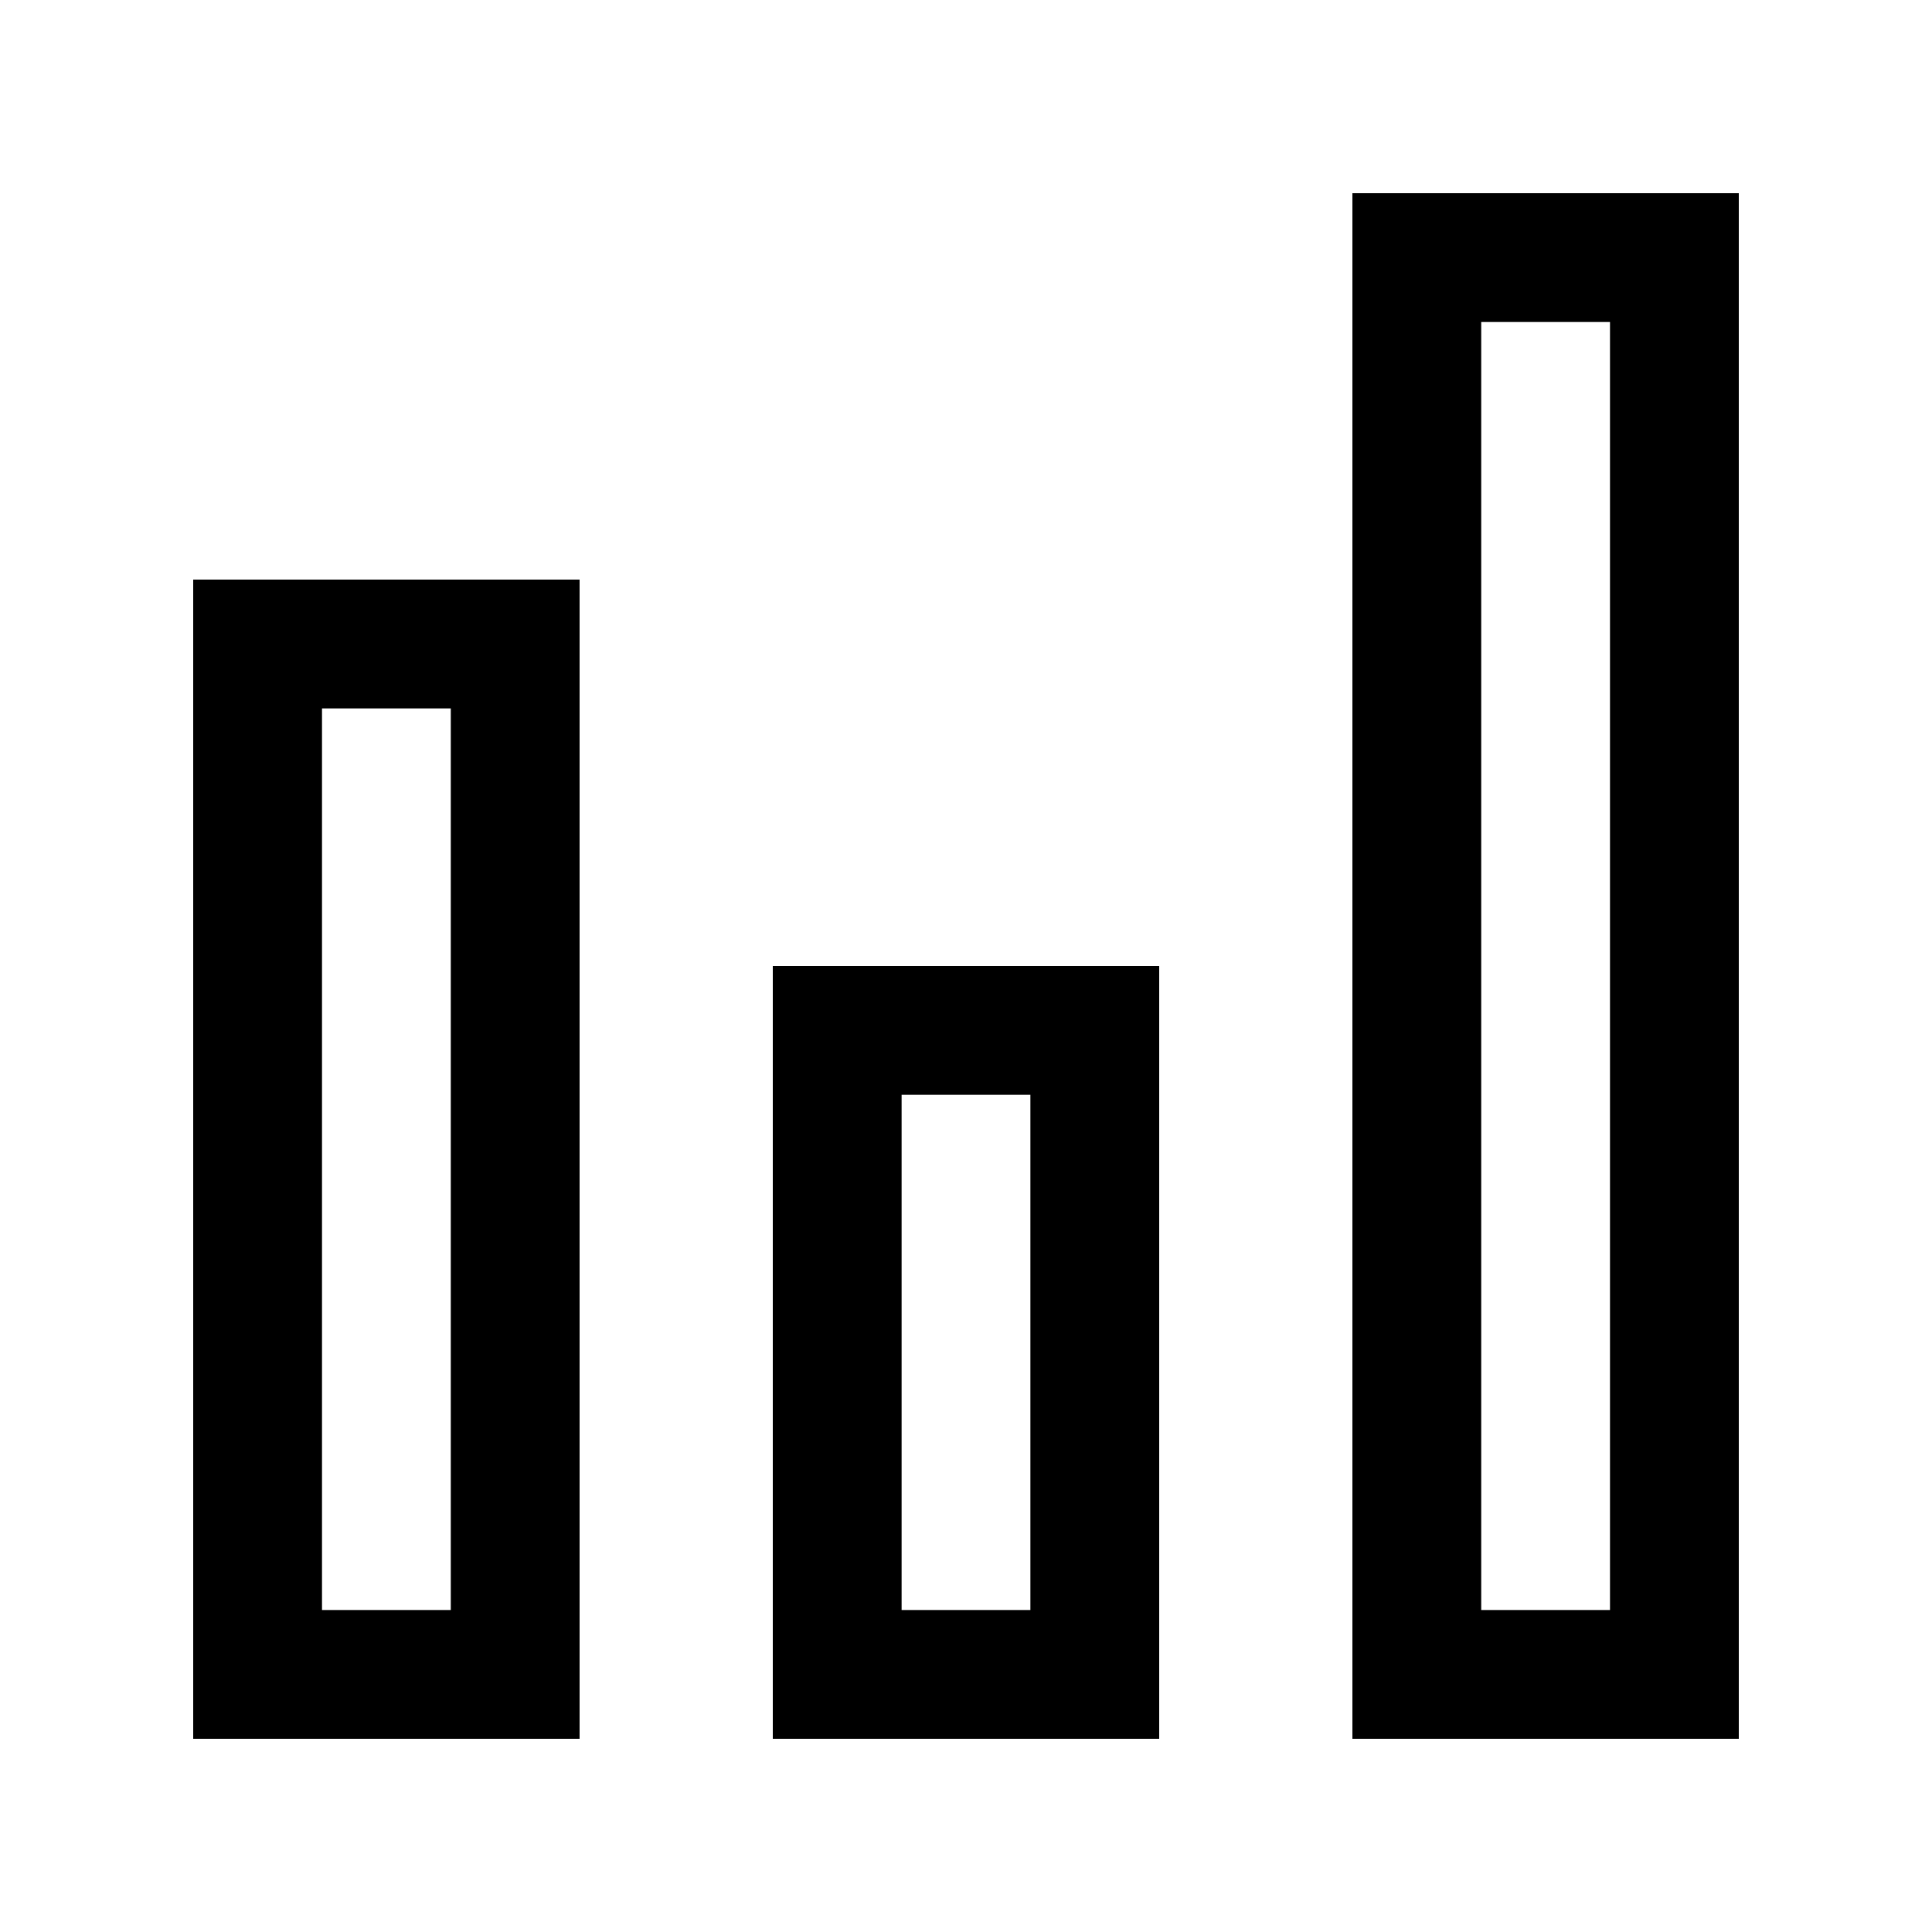 <svg width="32" height="32" viewBox="0 0 100 100" fill="none" xmlns="http://www.w3.org/2000/svg">
<path d="M10 30V90H30V30H10ZM23.333 83.334H16.667V36.667H23.333V83.334Z" fill="black"/>
<path d="M70 10V90H90V10H70ZM83.333 83.334H76.667V16.667H83.333V83.334Z" fill="black"/>
<path d="M40 50V90H60V50H40ZM53.333 83.334H46.667V56.666H53.333V83.334Z" fill="black"/>
</svg>
